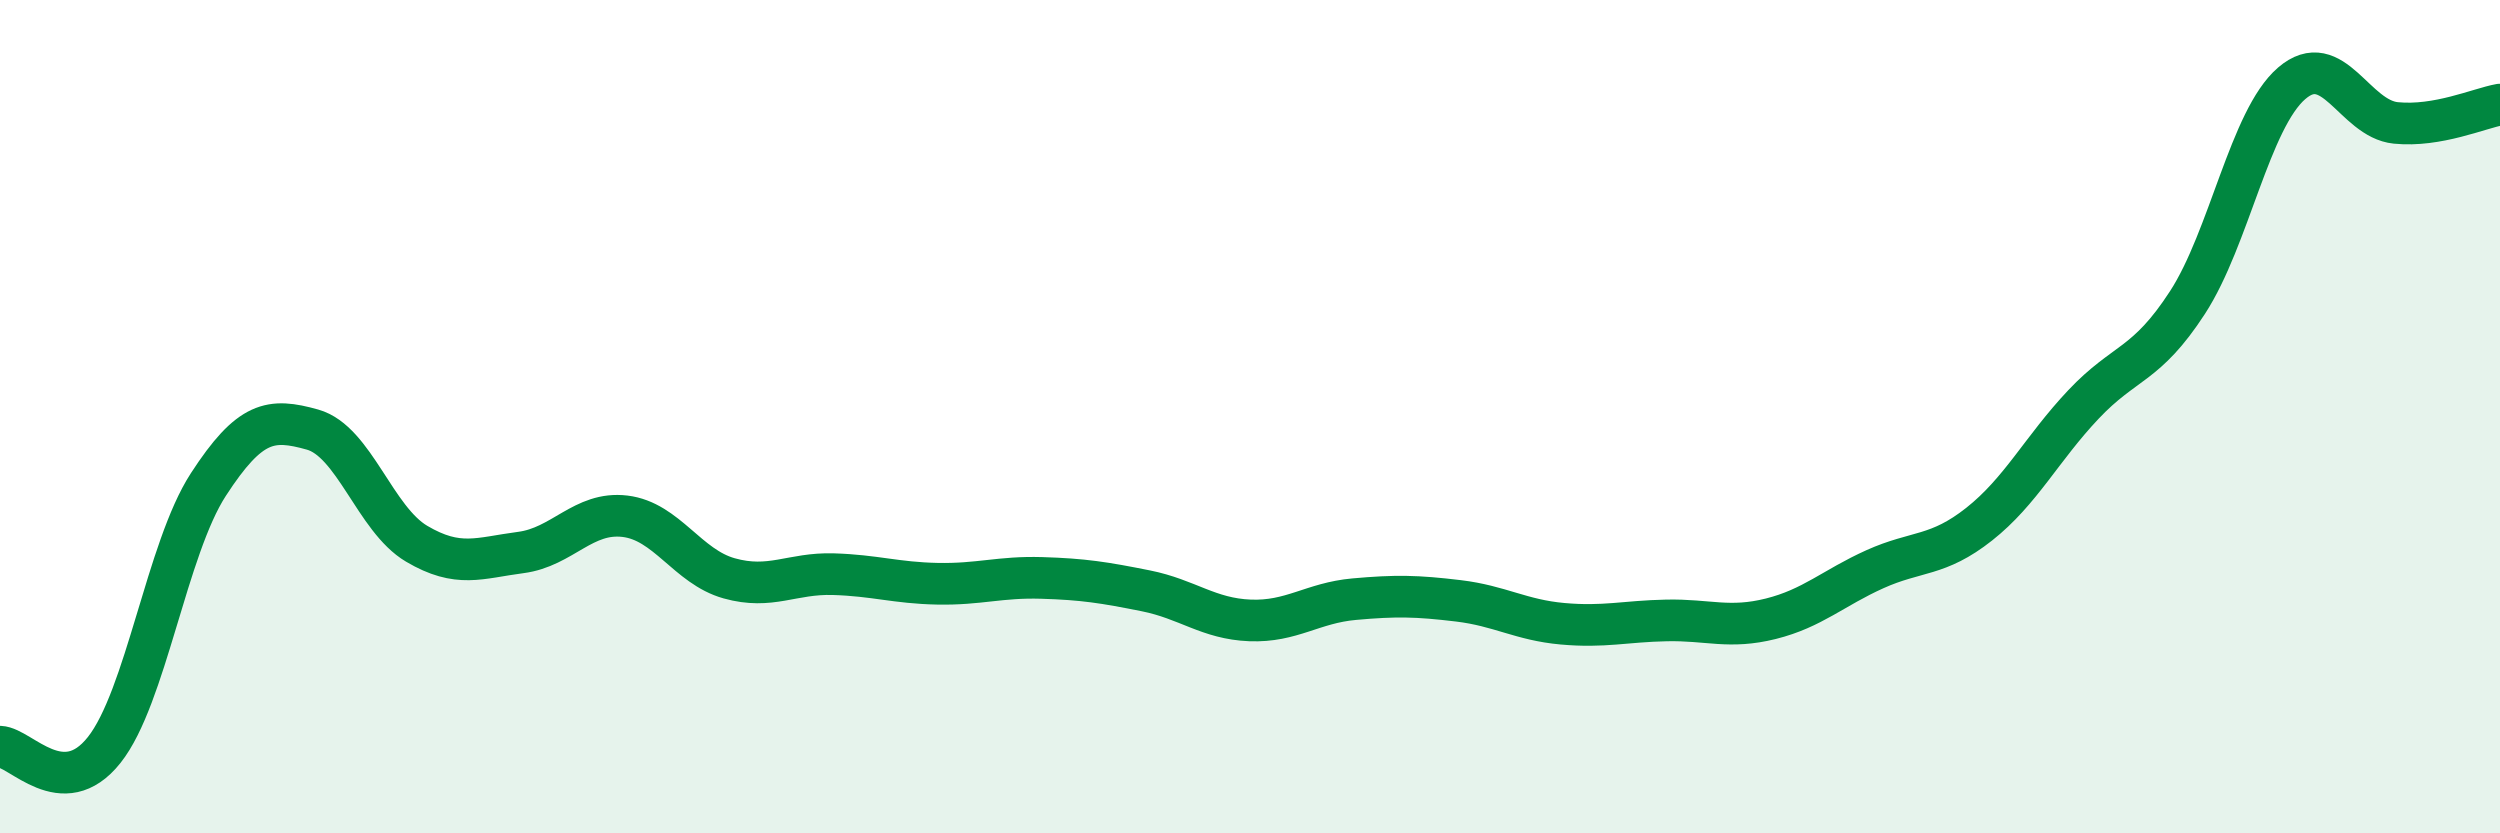 
    <svg width="60" height="20" viewBox="0 0 60 20" xmlns="http://www.w3.org/2000/svg">
      <path
        d="M 0,17.92 C 0.5,17.94 1.5,19.26 2.5,18 C 3.5,16.74 4,13.17 5,11.63 C 6,10.09 6.5,10.03 7.5,10.31 C 8.5,10.59 9,12.46 10,13.05 C 11,13.64 11.5,13.39 12.5,13.26 C 13.5,13.13 14,12.27 15,12.39 C 16,12.51 16.5,13.6 17.5,13.88 C 18.5,14.16 19,13.75 20,13.78 C 21,13.81 21.5,13.99 22.5,14.01 C 23.5,14.03 24,13.84 25,13.87 C 26,13.9 26.5,13.98 27.5,14.18 C 28.5,14.38 29,14.85 30,14.89 C 31,14.93 31.5,14.47 32.5,14.38 C 33.5,14.29 34,14.3 35,14.42 C 36,14.54 36.5,14.88 37.5,14.97 C 38.5,15.06 39,14.91 40,14.89 C 41,14.87 41.5,15.1 42.5,14.85 C 43.5,14.6 44,14.11 45,13.66 C 46,13.21 46.5,13.37 47.5,12.58 C 48.5,11.79 49,10.77 50,9.71 C 51,8.65 51.5,8.8 52.5,7.26 C 53.5,5.72 54,2.86 55,2 C 56,1.14 56.5,2.85 57.5,2.95 C 58.5,3.05 59.5,2.6 60,2.51L60 20L0 20Z"
        fill="#008740"
        opacity="0.1"
        stroke-linecap="round"
        stroke-linejoin="round"
      />
      <path
        d="M 0,17.92 C 0.5,17.94 1.5,19.26 2.5,18 C 3.5,16.74 4,13.17 5,11.63 C 6,10.09 6.5,10.03 7.5,10.31 C 8.5,10.59 9,12.46 10,13.05 C 11,13.64 11.5,13.39 12.5,13.26 C 13.5,13.13 14,12.27 15,12.39 C 16,12.51 16.5,13.6 17.5,13.88 C 18.5,14.16 19,13.75 20,13.78 C 21,13.81 21.5,13.99 22.5,14.01 C 23.5,14.03 24,13.84 25,13.87 C 26,13.9 26.5,13.98 27.5,14.18 C 28.5,14.38 29,14.85 30,14.89 C 31,14.93 31.5,14.47 32.5,14.38 C 33.5,14.29 34,14.3 35,14.42 C 36,14.54 36.5,14.88 37.5,14.97 C 38.5,15.06 39,14.91 40,14.89 C 41,14.87 41.5,15.1 42.5,14.85 C 43.5,14.6 44,14.11 45,13.66 C 46,13.21 46.5,13.37 47.5,12.58 C 48.5,11.79 49,10.77 50,9.71 C 51,8.65 51.5,8.8 52.5,7.26 C 53.5,5.72 54,2.86 55,2 C 56,1.14 56.5,2.85 57.5,2.95 C 58.5,3.05 59.5,2.6 60,2.51"
        stroke="#008740"
        stroke-width="1"
        fill="none"
        stroke-linecap="round"
        stroke-linejoin="round"
      />
    </svg>
  